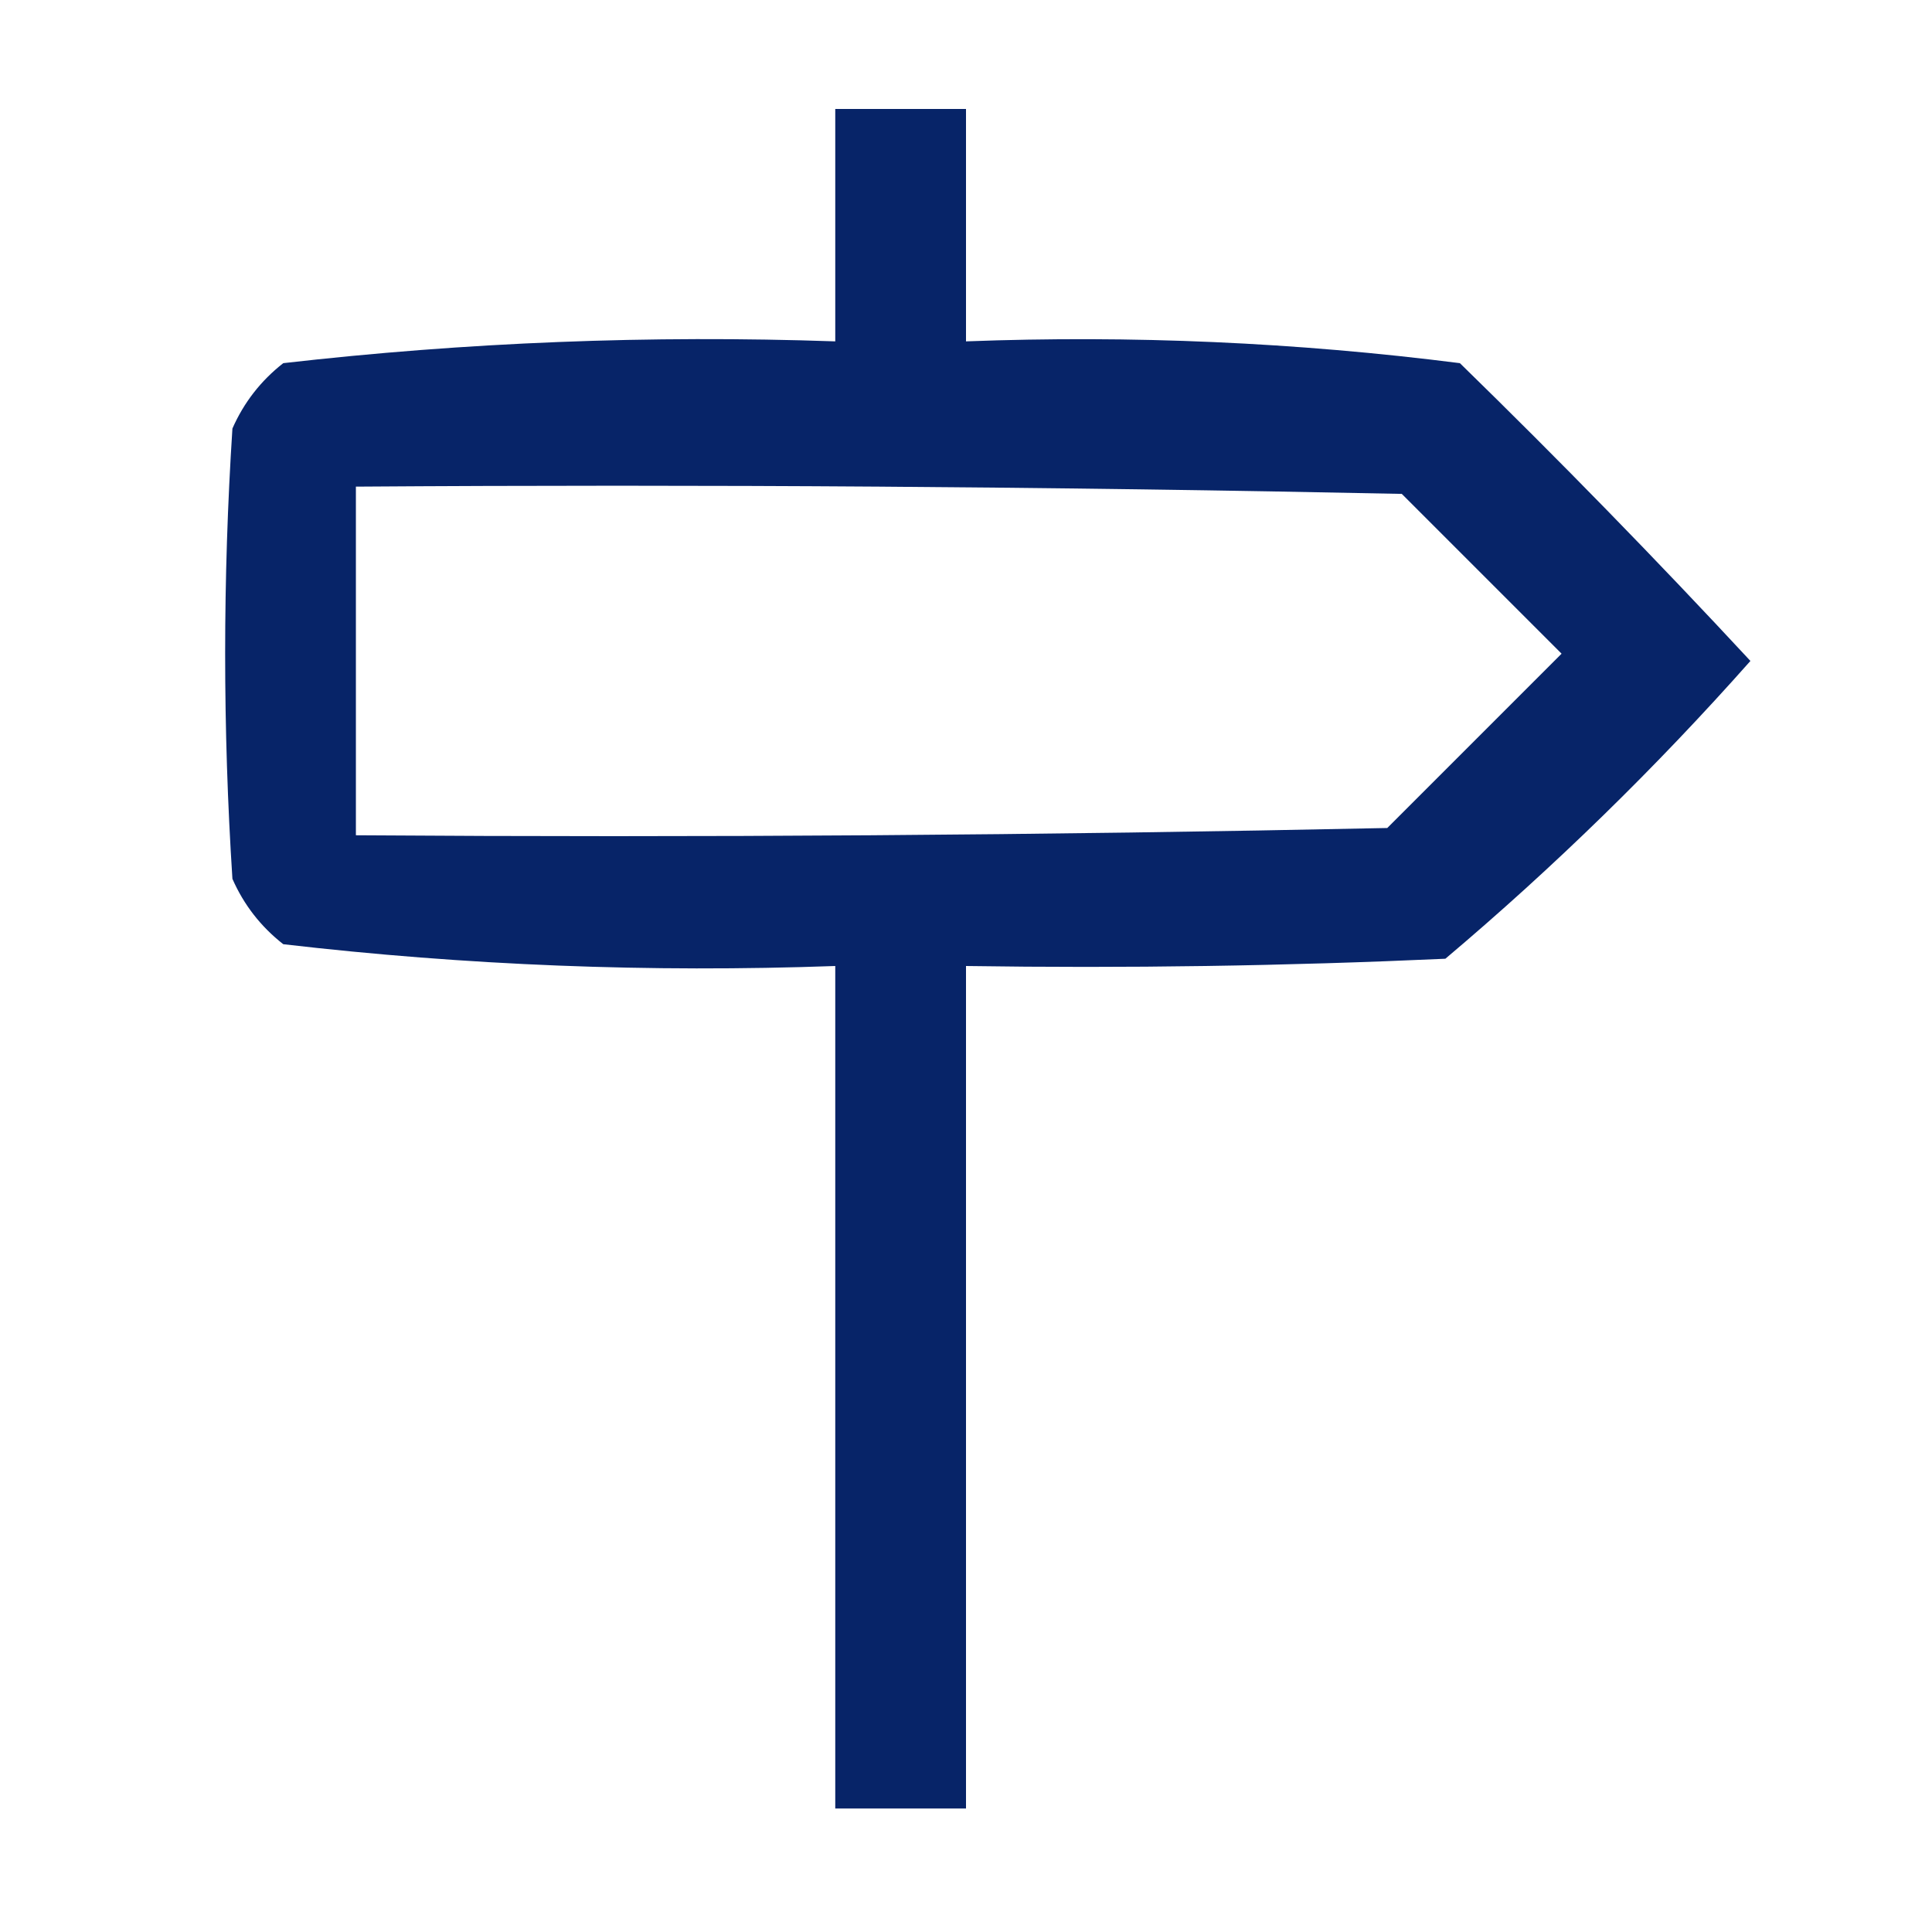 <svg xmlns="http://www.w3.org/2000/svg" xmlns:xlink="http://www.w3.org/1999/xlink" width="133px" height="133px" style="shape-rendering:geometricPrecision; text-rendering:geometricPrecision; image-rendering:optimizeQuality; fill-rule:evenodd; clip-rule:evenodd"><g><path style="opacity:1" fill="#072468" d="M 57.5,7.5 C 60.5,7.5 63.5,7.5 66.5,7.5C 66.5,12.833 66.5,18.167 66.5,23.5C 77.91,23.067 89.244,23.567 100.5,25C 107.348,31.681 114.015,38.514 120.5,45.5C 113.984,52.85 106.984,59.683 99.5,66C 88.505,66.5 77.505,66.666 66.5,66.5C 66.5,85.833 66.5,105.167 66.5,124.5C 63.5,124.5 60.5,124.5 57.5,124.5C 57.5,105.167 57.5,85.833 57.5,66.5C 44.733,66.961 32.067,66.461 19.5,65C 17.951,63.786 16.785,62.286 16,60.5C 15.333,50.167 15.333,39.833 16,29.5C 16.785,27.714 17.951,26.214 19.5,25C 32.092,23.559 44.759,23.059 57.5,23.5C 57.5,18.167 57.5,12.833 57.5,7.5 Z M 24.5,33.5 C 48.502,33.333 72.502,33.5 96.5,34C 100.167,37.667 103.833,41.333 107.5,45C 103.5,49 99.5,53 95.5,57C 71.836,57.5 48.169,57.667 24.5,57.5C 24.5,49.5 24.5,41.5 24.5,33.5 Z"></path></g></svg>